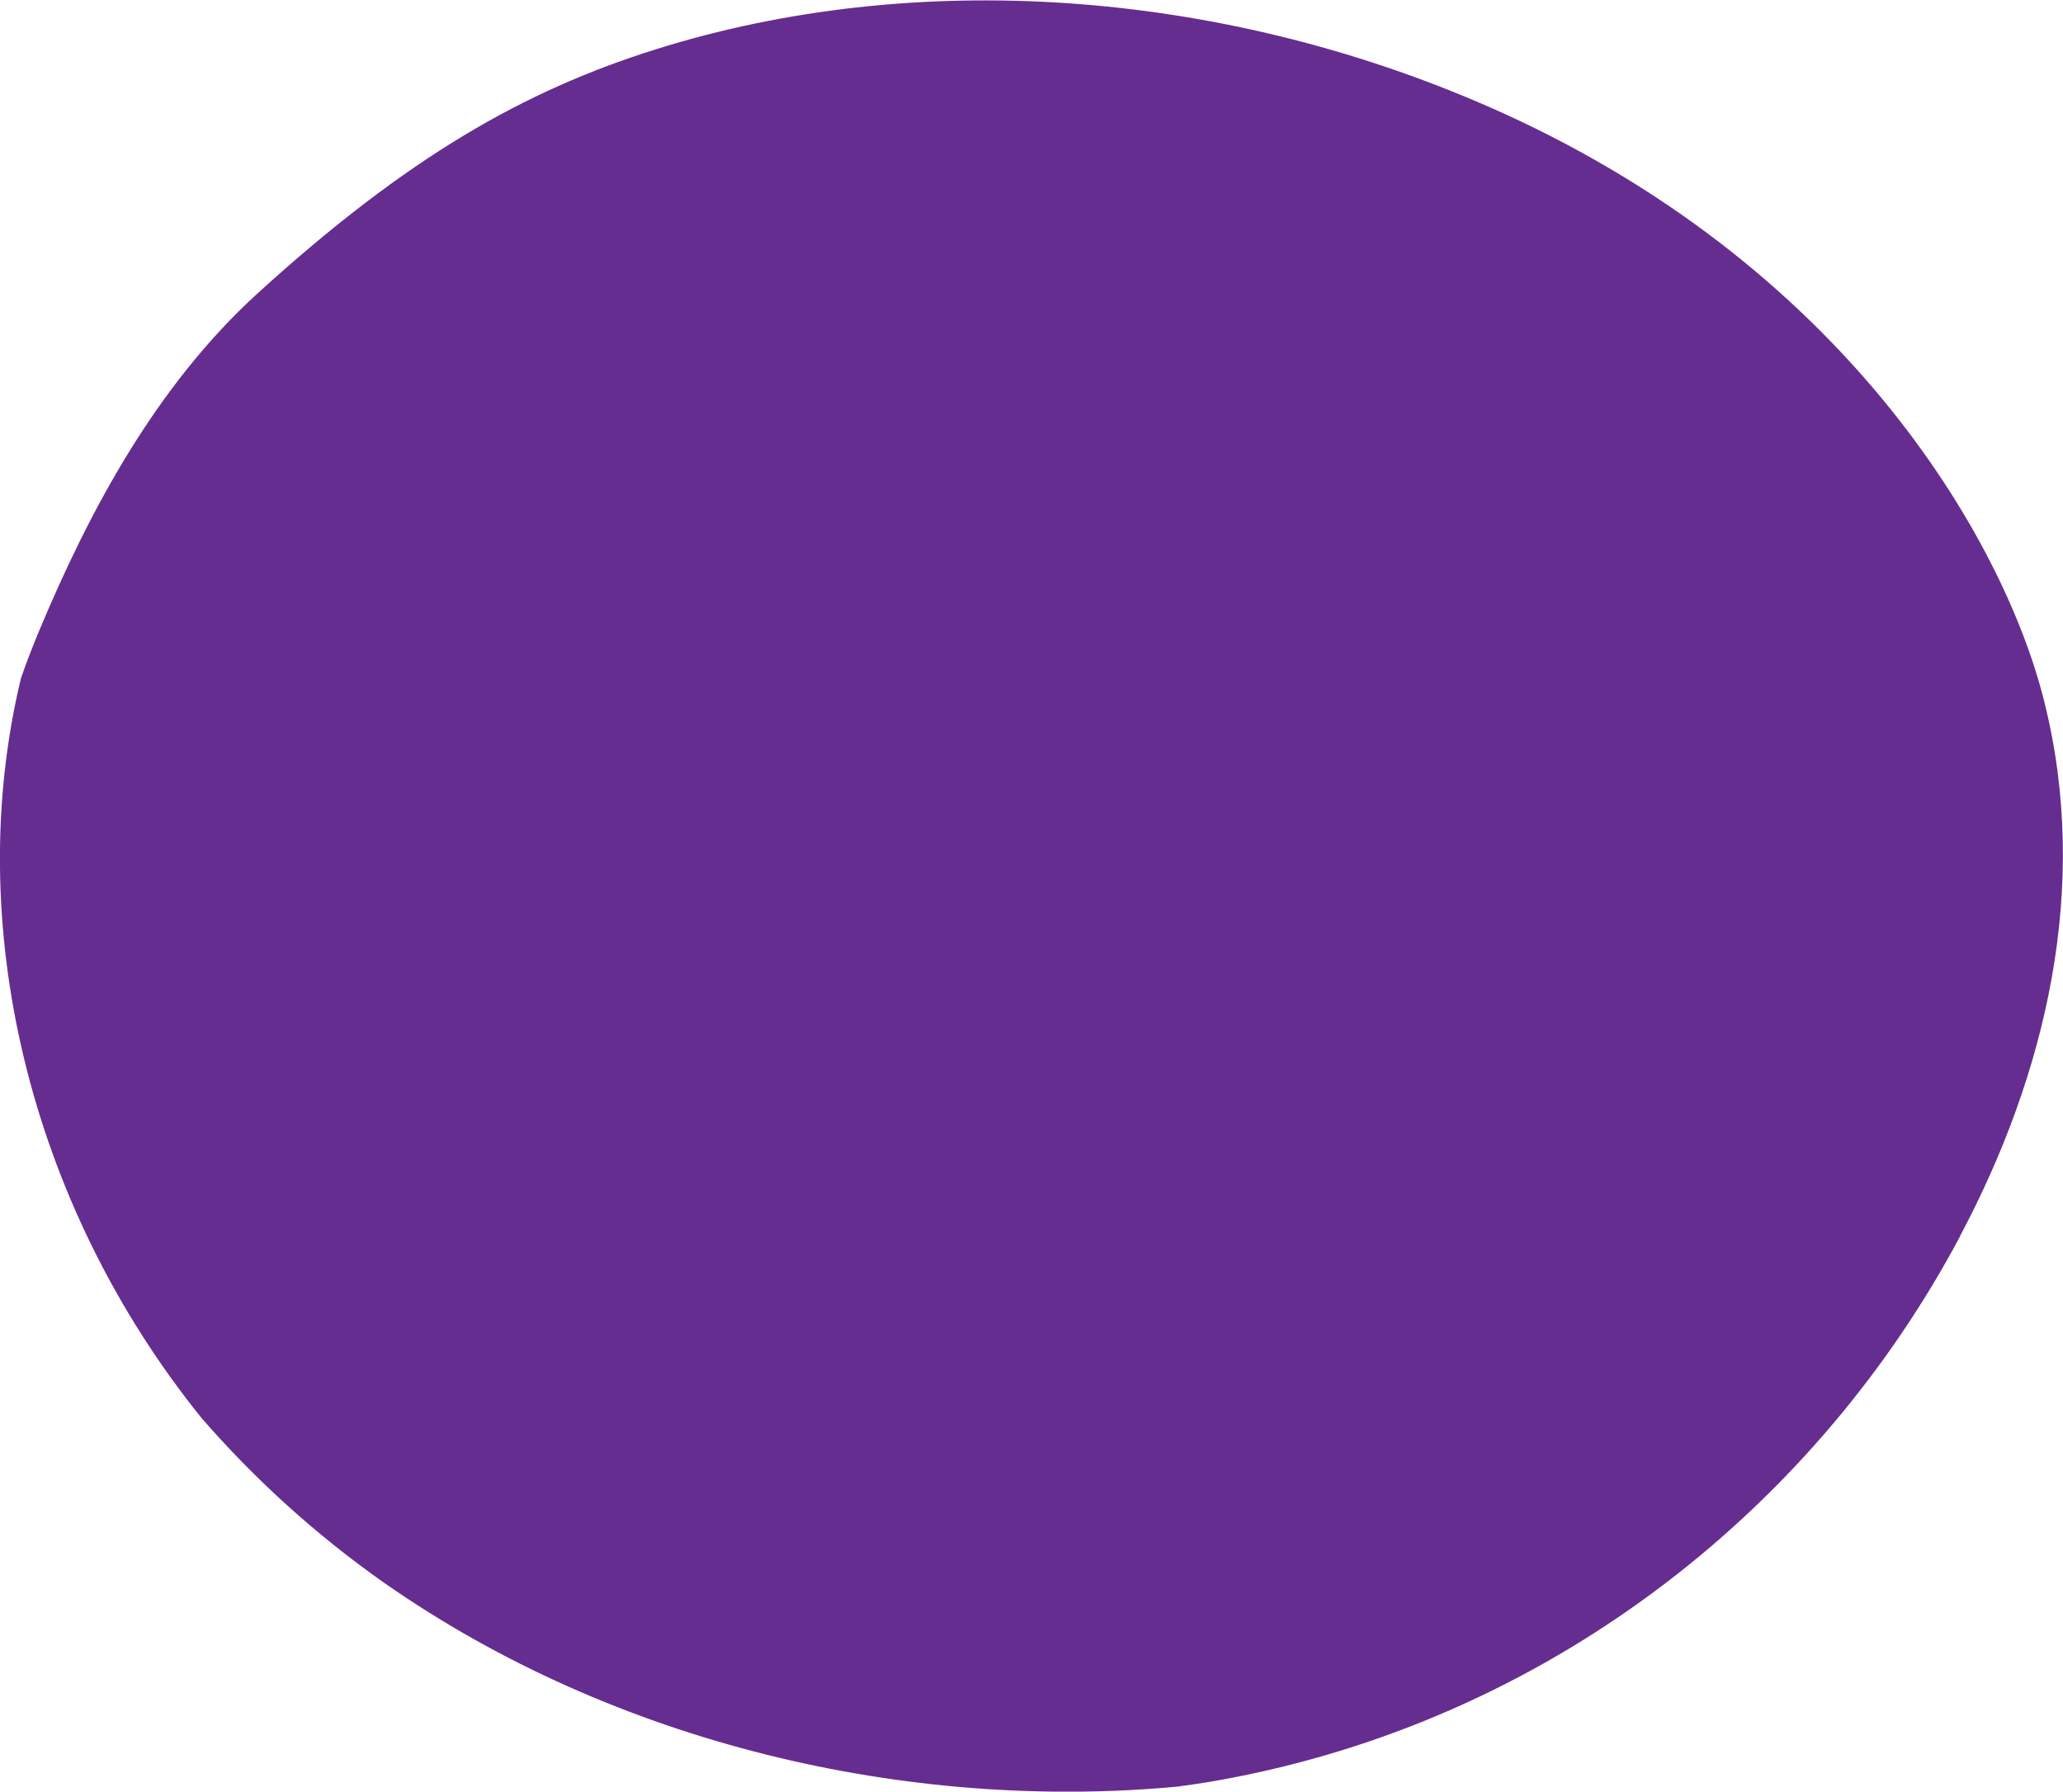 <?xml version="1.0" encoding="UTF-8"?> <svg xmlns="http://www.w3.org/2000/svg" id="Ebene_2" viewBox="0 0 63.09 54.8"><defs><style>.cls-1{fill:#662d91;}</style></defs><g id="Ebene_1-2"><path class="cls-1" d="M59.95,37.8c-4.33,8.16-12.26,14.6-22.13,16.55-.6.12-1.21.22-1.83.3,0,0,0,0,0,0-8.23.76-17.17-1.3-24.22-6.22-2.08-1.46-3.97-3.17-5.61-5.06C.84,36.77-1.15,28.18.64,20.75c.16-.47.34-.93.53-1.39,1.57-3.77,3.62-7.57,6.7-10.38,4.6-4.19,8.17-6.21,12.18-7.47,7.92-2.49,17.21-1.85,25.42,1.73,10.88,4.75,15.79,13.21,17.04,18.19,1.44,5.71.04,11.47-2.57,16.38Z"></path></g></svg> 